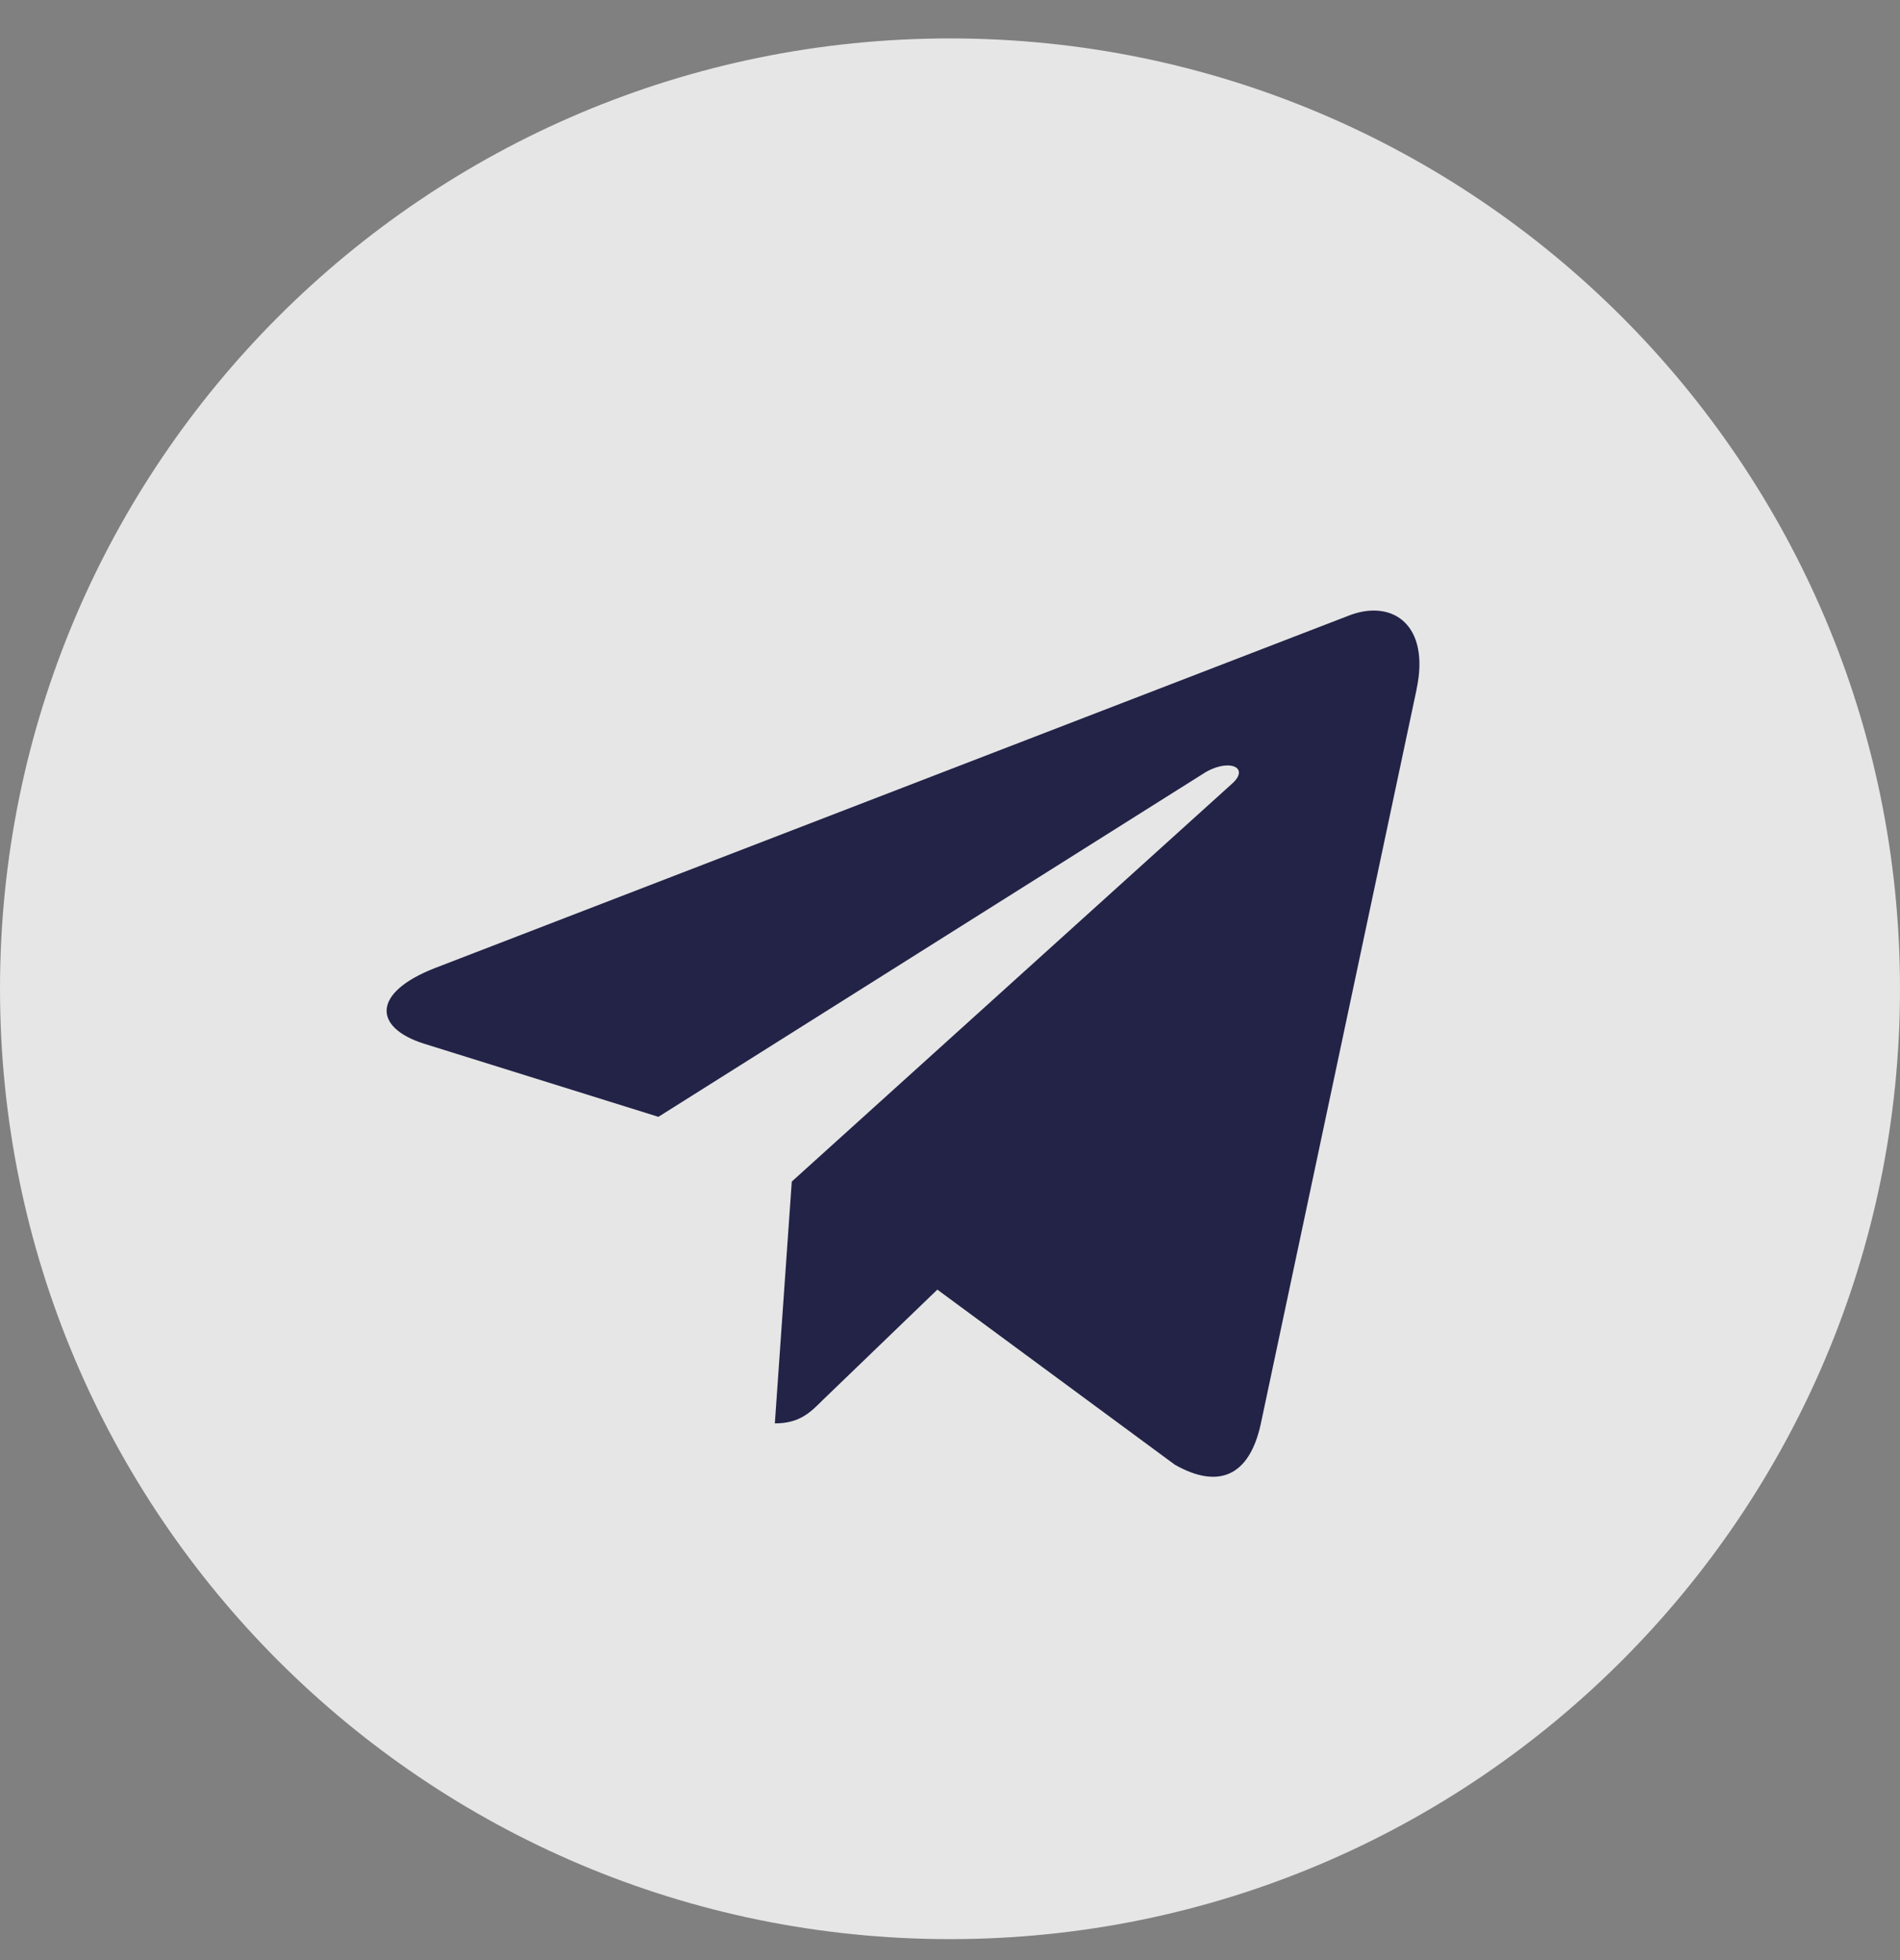 <?xml version="1.0" encoding="UTF-8"?> <svg xmlns="http://www.w3.org/2000/svg" width="32" height="33" viewBox="0 0 32 33" fill="none"><rect x="0" y="0" width="32" height="33" fill="#808080" stroke="none"/><g clip-path="url(#clip0_184_1204)"><path d="M16 32.647C24.837 32.647 32 25.483 32 16.647C32 7.81 24.837 0.647 16 0.647C7.163 0.647 0 7.81 0 16.647C0 25.483 7.163 32.647 16 32.647Z" fill="white" fill-opacity="0.8"></path><path d="M7.321 16.3L22.748 10.352C23.464 10.093 24.089 10.527 23.857 11.609L23.858 11.608L21.232 23.983C21.037 24.86 20.516 25.073 19.787 24.66L15.787 21.712L13.857 23.571C13.644 23.784 13.464 23.964 13.05 23.964L13.335 19.893L20.748 13.196C21.07 12.912 20.676 12.752 20.25 13.035L11.089 18.803L7.14 17.571C6.283 17.299 6.264 16.713 7.321 16.3Z" fill="#232348"></path></g><defs><clipPath id="clip0_184_1204"><rect width="32" height="32" fill="white" transform="translate(0 0.647)"></rect></clipPath></defs></svg> 